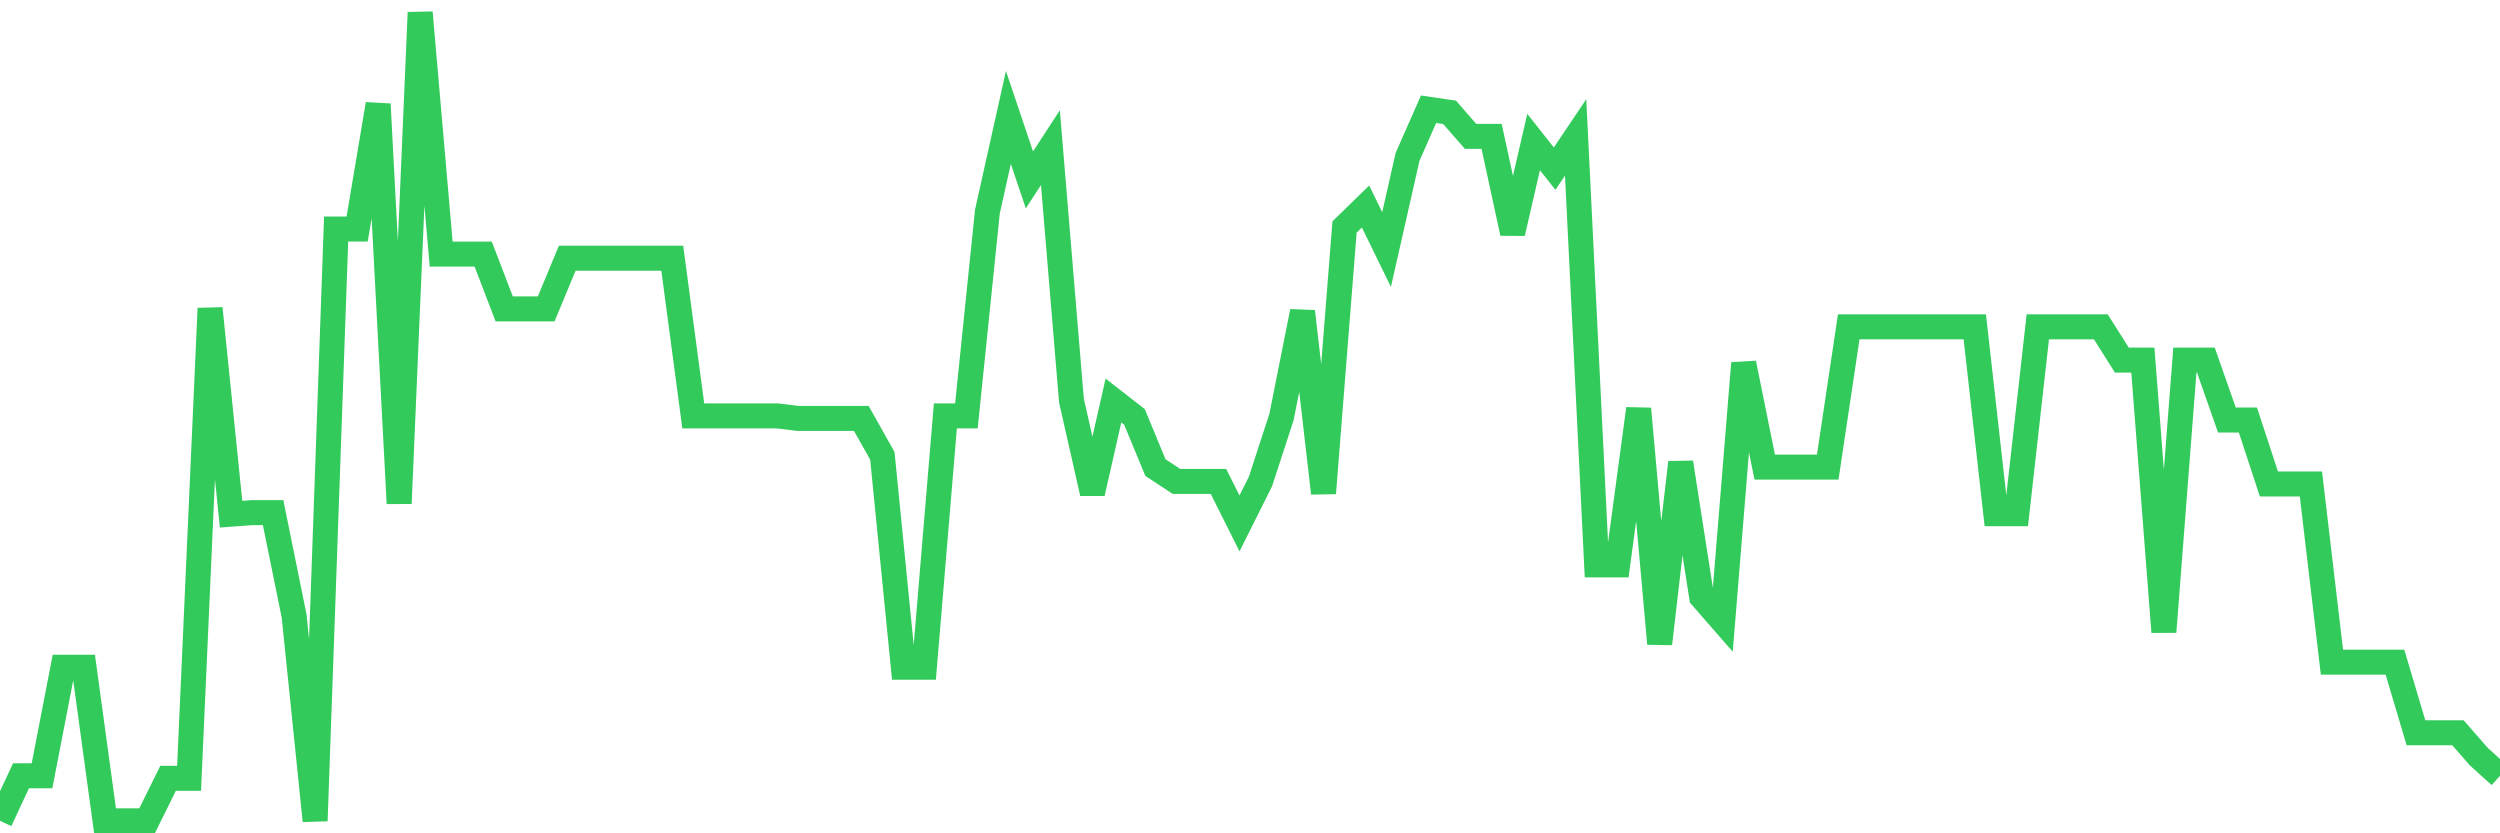 <svg
  xmlns="http://www.w3.org/2000/svg"
  xmlns:xlink="http://www.w3.org/1999/xlink"
  width="120"
  height="40"
  viewBox="0 0 120 40"
  preserveAspectRatio="none"
>
  <polyline
    points="0,39.4 1.008,37.238 2.017,37.238 3.025,32.028 4.034,32.028 5.042,39.4 6.05,39.4 7.059,39.4 8.067,37.36 9.076,37.36 10.084,14.803 11.092,24.681 12.101,24.607 13.109,24.607 14.118,29.571 15.126,39.4 16.134,10.994 17.143,10.994 18.151,4.998 19.16,24.165 20.168,0.6 21.176,12.198 22.185,12.198 23.193,12.198 24.202,14.827 25.21,14.827 26.218,14.827 27.227,12.395 28.235,12.395 29.244,12.395 30.252,12.395 31.261,12.395 32.269,12.395 33.277,19.963 34.286,19.963 35.294,19.963 36.303,19.963 37.311,19.963 38.319,20.086 39.328,20.086 40.336,20.086 41.345,20.086 42.353,21.88 43.361,32.028 44.37,32.028 45.378,19.963 46.387,19.963 47.395,10.159 48.403,5.637 49.412,8.635 50.42,7.087 51.429,19.226 52.437,23.674 53.445,19.226 54.454,20.012 55.462,22.445 56.471,23.108 57.479,23.108 58.487,23.108 59.496,25.123 60.504,23.108 61.513,20.012 62.521,14.95 63.529,23.674 64.538,10.896 65.546,9.913 66.555,11.977 67.563,7.529 68.571,5.244 69.58,5.392 70.588,6.547 71.597,6.547 72.605,11.191 73.613,6.817 74.622,8.095 75.63,6.596 76.639,27.114 77.647,27.114 78.655,19.619 79.664,30.898 80.672,22.199 81.681,28.662 82.689,29.817 83.697,17.432 84.706,22.42 85.714,22.42 86.723,22.42 87.731,22.42 88.739,15.688 89.748,15.688 90.756,15.688 91.765,15.688 92.773,15.688 93.782,15.688 94.79,15.688 95.798,24.656 96.807,24.656 97.815,15.688 98.824,15.688 99.832,15.688 100.84,15.688 101.849,17.285 102.857,17.285 103.866,30.333 104.874,17.285 105.882,17.285 106.891,20.16 107.899,20.16 108.908,23.231 109.916,23.231 110.924,23.231 111.933,31.783 112.941,31.783 113.95,31.783 114.958,31.783 115.966,35.174 116.975,35.174 117.983,35.174 118.992,36.328 120,37.238"
    fill="none"
    stroke="#32ca5b"
    stroke-width="1.2"
  >
  </polyline>
</svg>